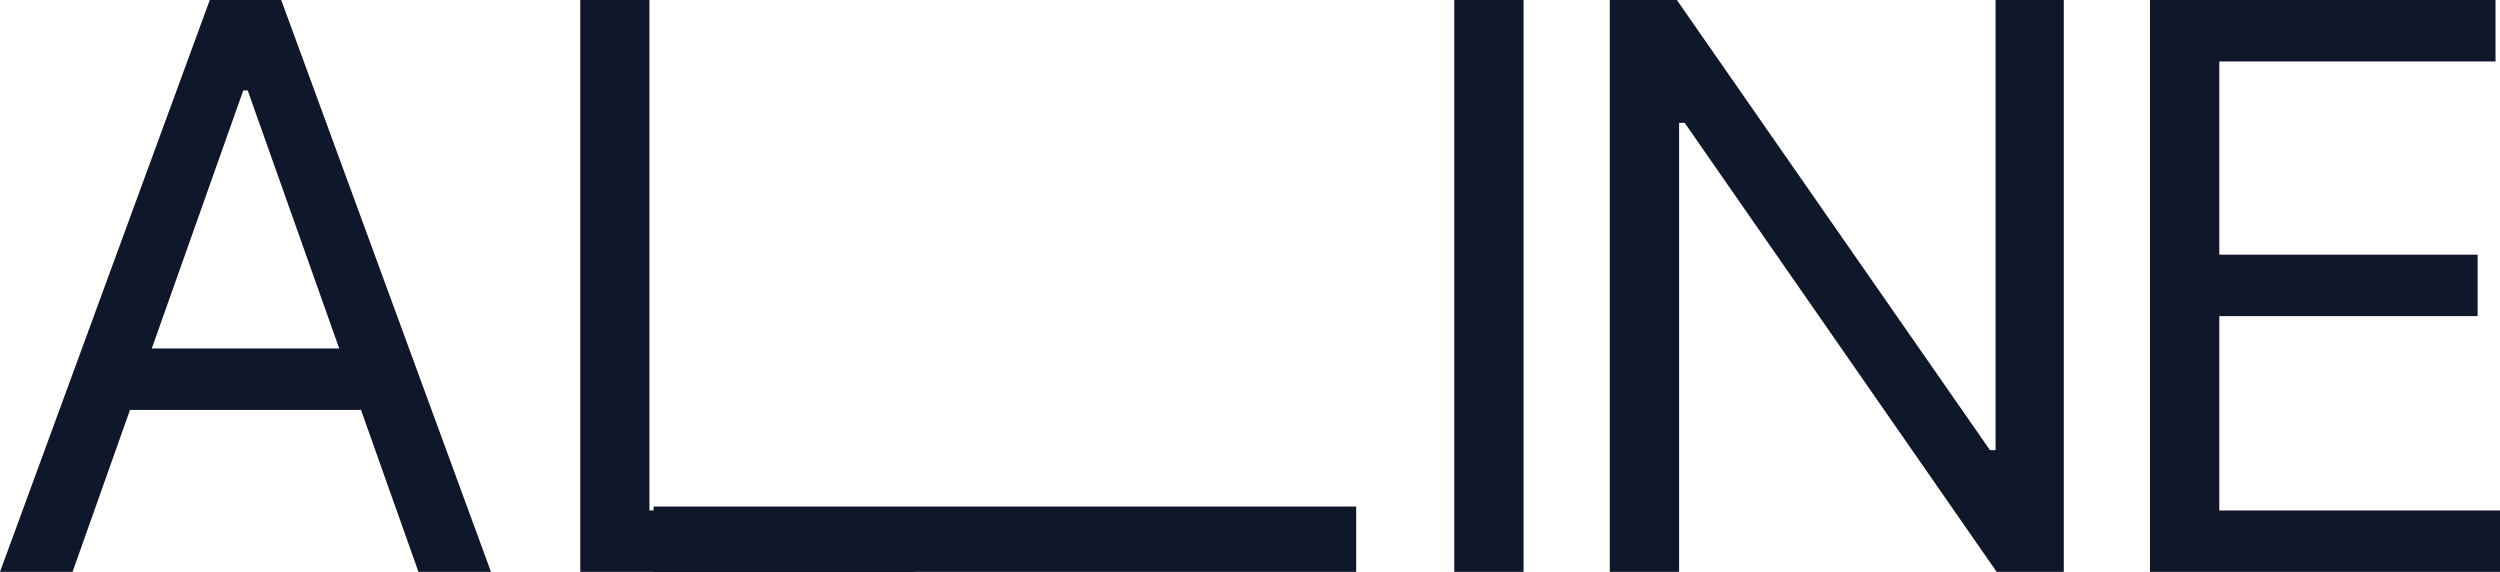 <?xml version="1.0" encoding="UTF-8"?>
<svg width="153px" height="35px" viewBox="0 0 153 35" version="1.1" xmlns="http://www.w3.org/2000/svg" xmlns:xlink="http://www.w3.org/1999/xlink">
    <title>Logo</title>
    <g id="Symbols" stroke="none" stroke-width="1" fill="none" fill-rule="evenodd">
        <g id="Logo" fill="#0f172b">
            <rect id="Rectangle" x="40" y="31" width="43" height="4"></rect>
            <path d="M4.439,35 L7.956,25.088 L22.093,25.088 L25.61,35 L30.049,35 L17.21,0 L12.839,0 L0,35 L4.439,35 Z M20.761,21.328 L9.288,21.328 L14.888,5.537 L15.161,5.537 L20.761,21.328 Z M56,35 L56,31.24 L39.746,31.24 L39.746,0 L35.512,0 L35.512,35 L56,35 Z" id="AL" fill-rule="nonzero"></path>
            <path d="M93.243,35 L93.243,0 L89,0 L89,35 L93.243,35 Z M102.761,35 L102.761,7.52 L103.103,7.52 L122.198,35 L126.304,35 L126.304,0 L122.129,0 L122.129,27.549 L121.787,27.549 L102.624,0 L98.518,0 L98.518,35 L102.761,35 Z M153,35 L153,31.24 L135.822,31.24 L135.822,19.346 L151.631,19.346 L151.631,15.586 L135.822,15.586 L135.822,3.76 L152.726,3.76 L152.726,0 L131.578,0 L131.578,35 L153,35 Z" id="INE" fill-rule="nonzero"></path>
        </g>
    </g>
</svg>